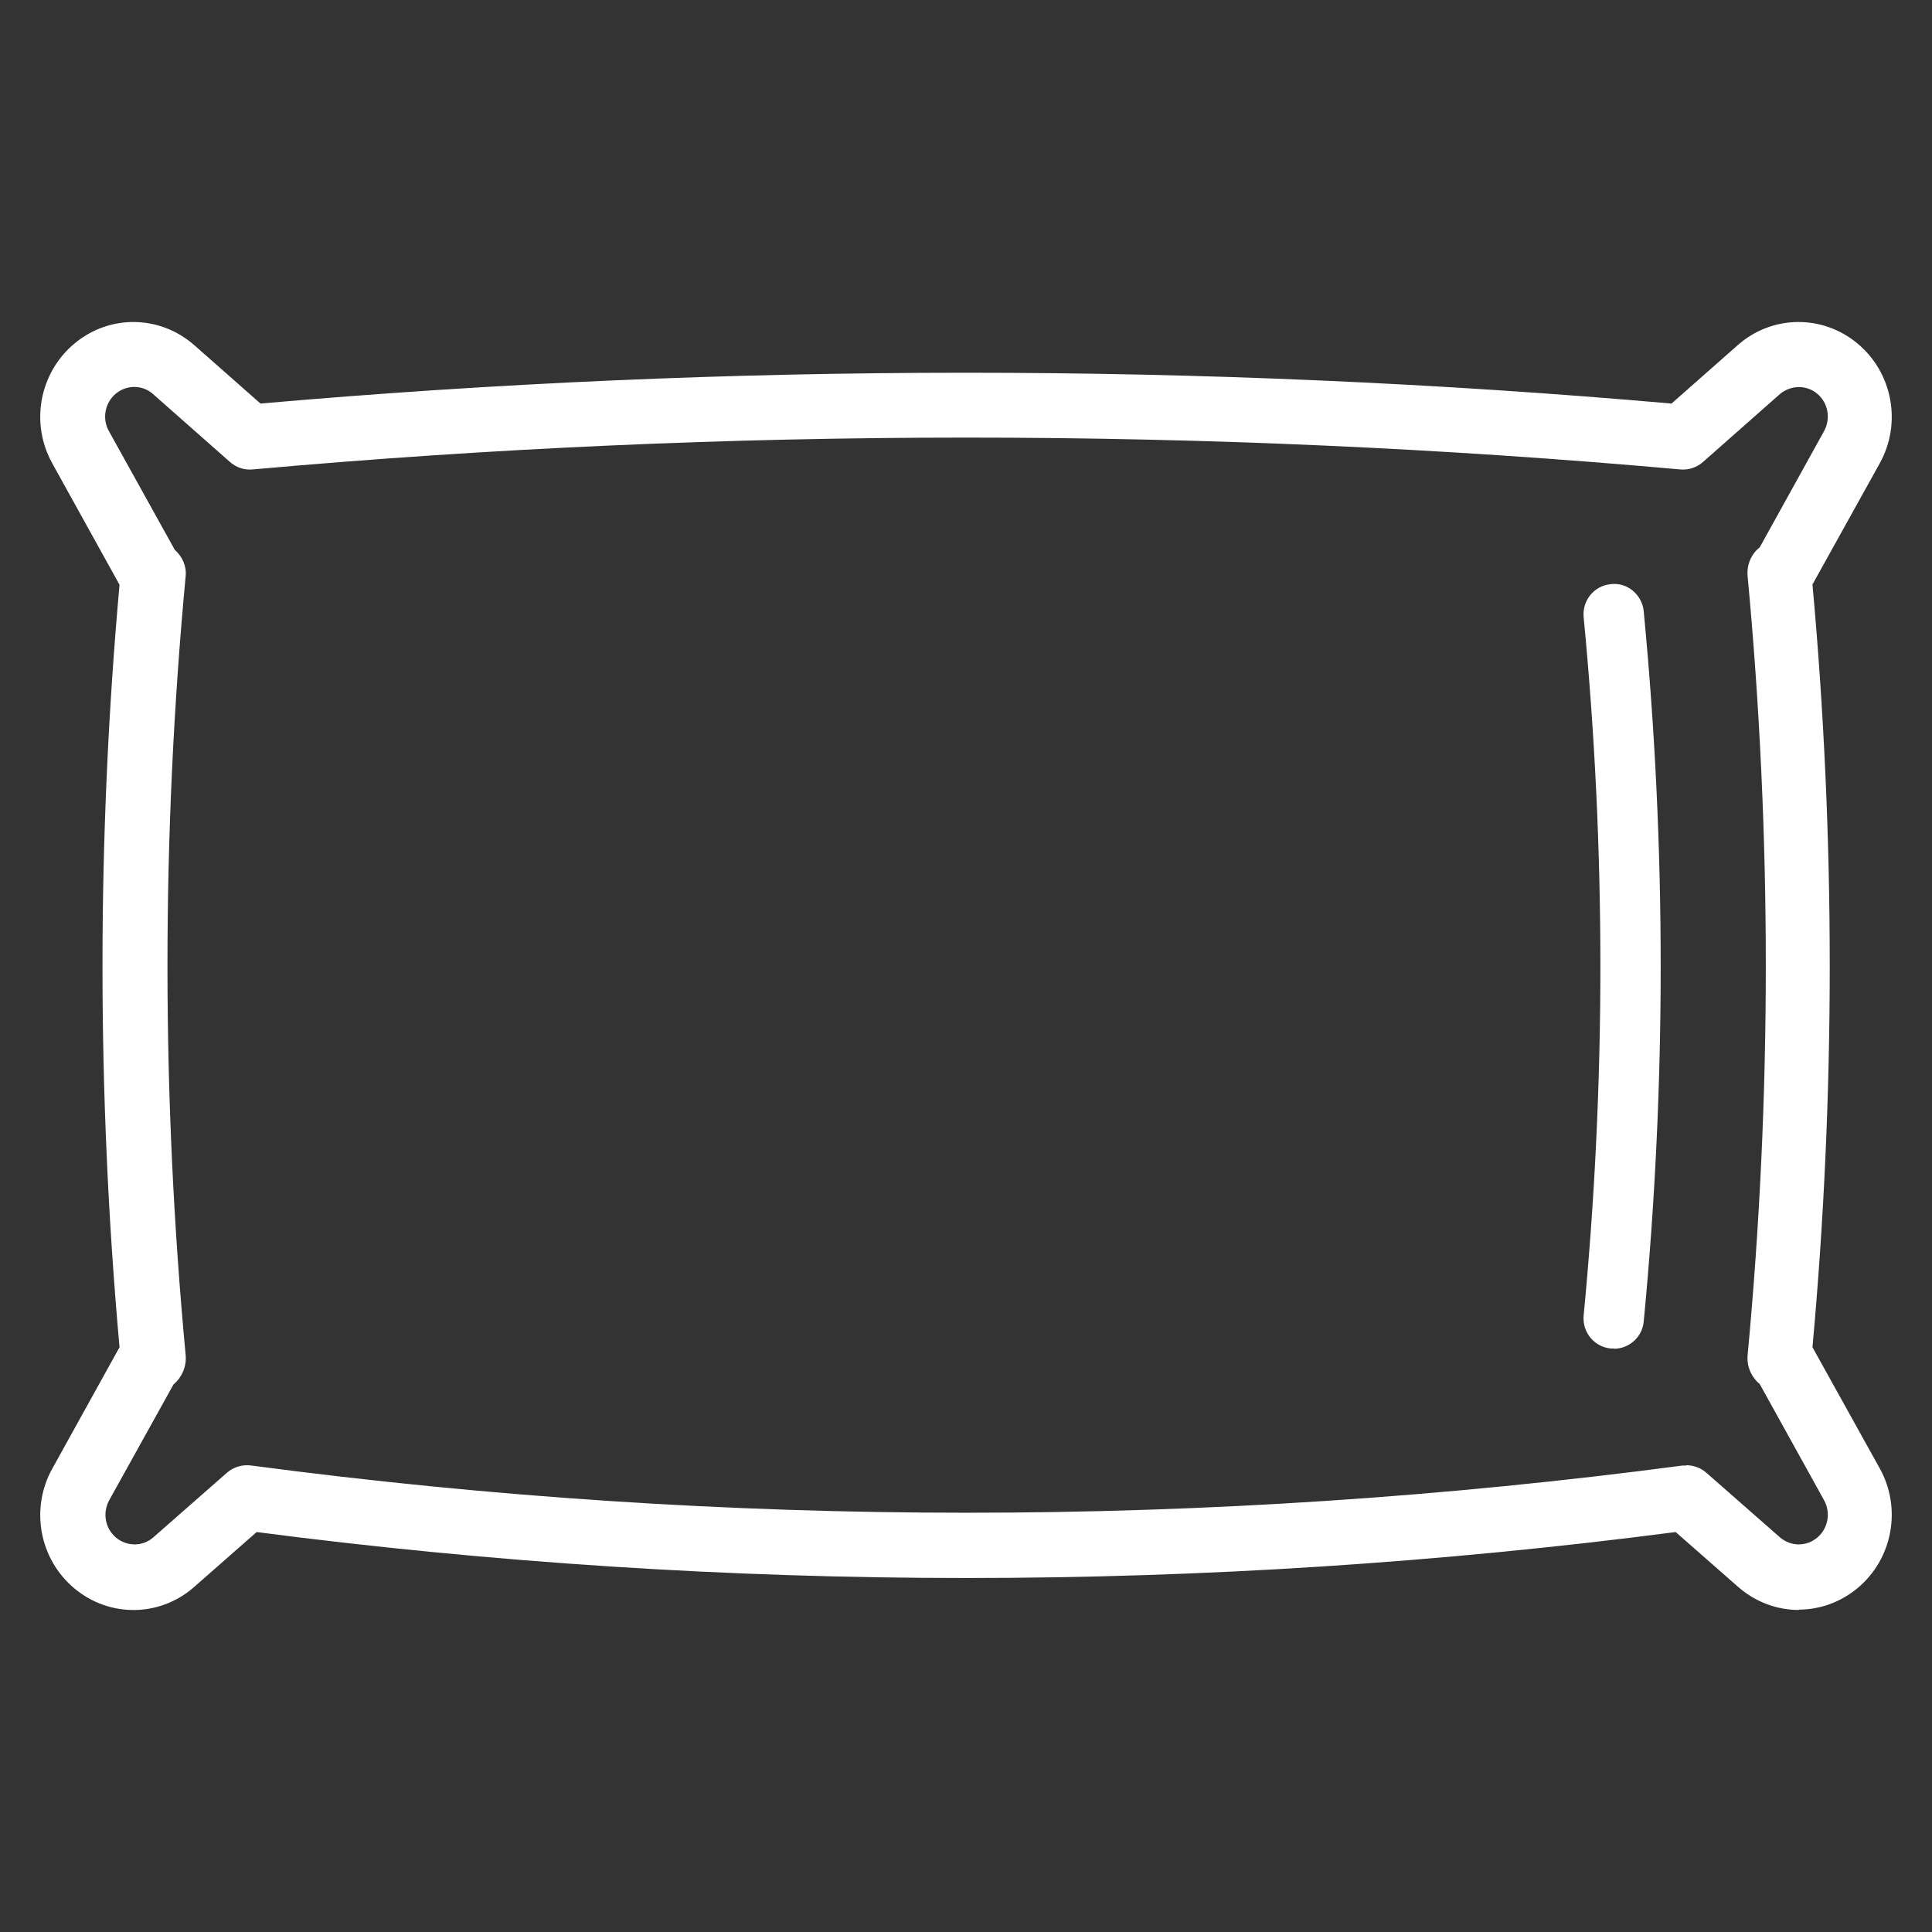 <svg xmlns="http://www.w3.org/2000/svg" fill="none" viewBox="0 0 74 74" height="74" width="74">
<rect x="0" y="0" width="74" height="74" fill="#333333" stroke="none"/>
<path fill="white" d="M68.896 61.665C68.063 61.665 67.243 61.365 66.57 60.778L64.182 58.681C46.146 61.028 27.866 61.028 9.83 58.681L7.443 60.778C6.133 61.94 4.198 61.965 2.851 60.841C1.504 59.717 1.149 57.782 2.006 56.246L4.578 51.602C3.708 41.913 3.708 32.087 4.578 22.398L2.006 17.754C1.149 16.218 1.504 14.283 2.851 13.159C4.198 12.036 6.12 12.061 7.443 13.222L9.977 15.457C27.915 13.883 46.085 13.883 64.023 15.457L66.557 13.222C67.867 12.061 69.802 12.036 71.149 13.159C72.496 14.283 72.851 16.218 71.994 17.754L69.422 22.386C70.304 32.087 70.304 41.901 69.422 51.602L71.994 56.234C72.851 57.769 72.496 59.705 71.149 60.828C70.488 61.378 69.692 61.652 68.896 61.652V61.665ZM64.574 56.121C64.868 56.121 65.149 56.221 65.37 56.421L68.173 58.881C68.59 59.243 69.19 59.243 69.606 58.893C70.022 58.544 70.132 57.932 69.863 57.457L67.402 53.013C67.084 52.75 66.9 52.338 66.937 51.914C67.867 42.013 67.867 31.975 66.937 22.061C66.9 21.637 67.072 21.225 67.402 20.963L69.863 16.518C70.132 16.031 70.022 15.432 69.606 15.082C69.19 14.732 68.59 14.745 68.173 15.095L65.247 17.679C65.002 17.904 64.672 18.016 64.341 17.979C46.208 16.355 27.829 16.355 9.696 17.979C9.365 18.016 9.035 17.904 8.79 17.679L5.863 15.095C5.459 14.732 4.847 14.732 4.431 15.082C4.014 15.432 3.904 16.043 4.174 16.518L6.696 21.062C6.978 21.312 7.149 21.674 7.112 22.061C6.182 31.962 6.182 42.013 7.112 51.914C7.149 52.338 6.965 52.763 6.647 53.025L4.186 57.457C3.917 57.944 4.027 58.544 4.443 58.893C4.859 59.243 5.472 59.243 5.876 58.881L8.679 56.421C8.949 56.184 9.292 56.084 9.634 56.134C27.817 58.544 46.257 58.544 64.439 56.134H64.598L64.574 56.121Z"></path>
<path fill="white" d="M61.813 51.65C61.813 51.65 61.744 51.65 61.697 51.65C61.062 51.592 60.599 51.026 60.657 50.389C61.512 41.51 61.512 32.502 60.657 23.634C60.599 22.998 61.062 22.431 61.697 22.374C62.322 22.293 62.9 22.778 62.958 23.414C63.825 32.444 63.825 41.59 62.958 50.621C62.9 51.222 62.391 51.661 61.813 51.661V51.65Z"></path>
</svg>
